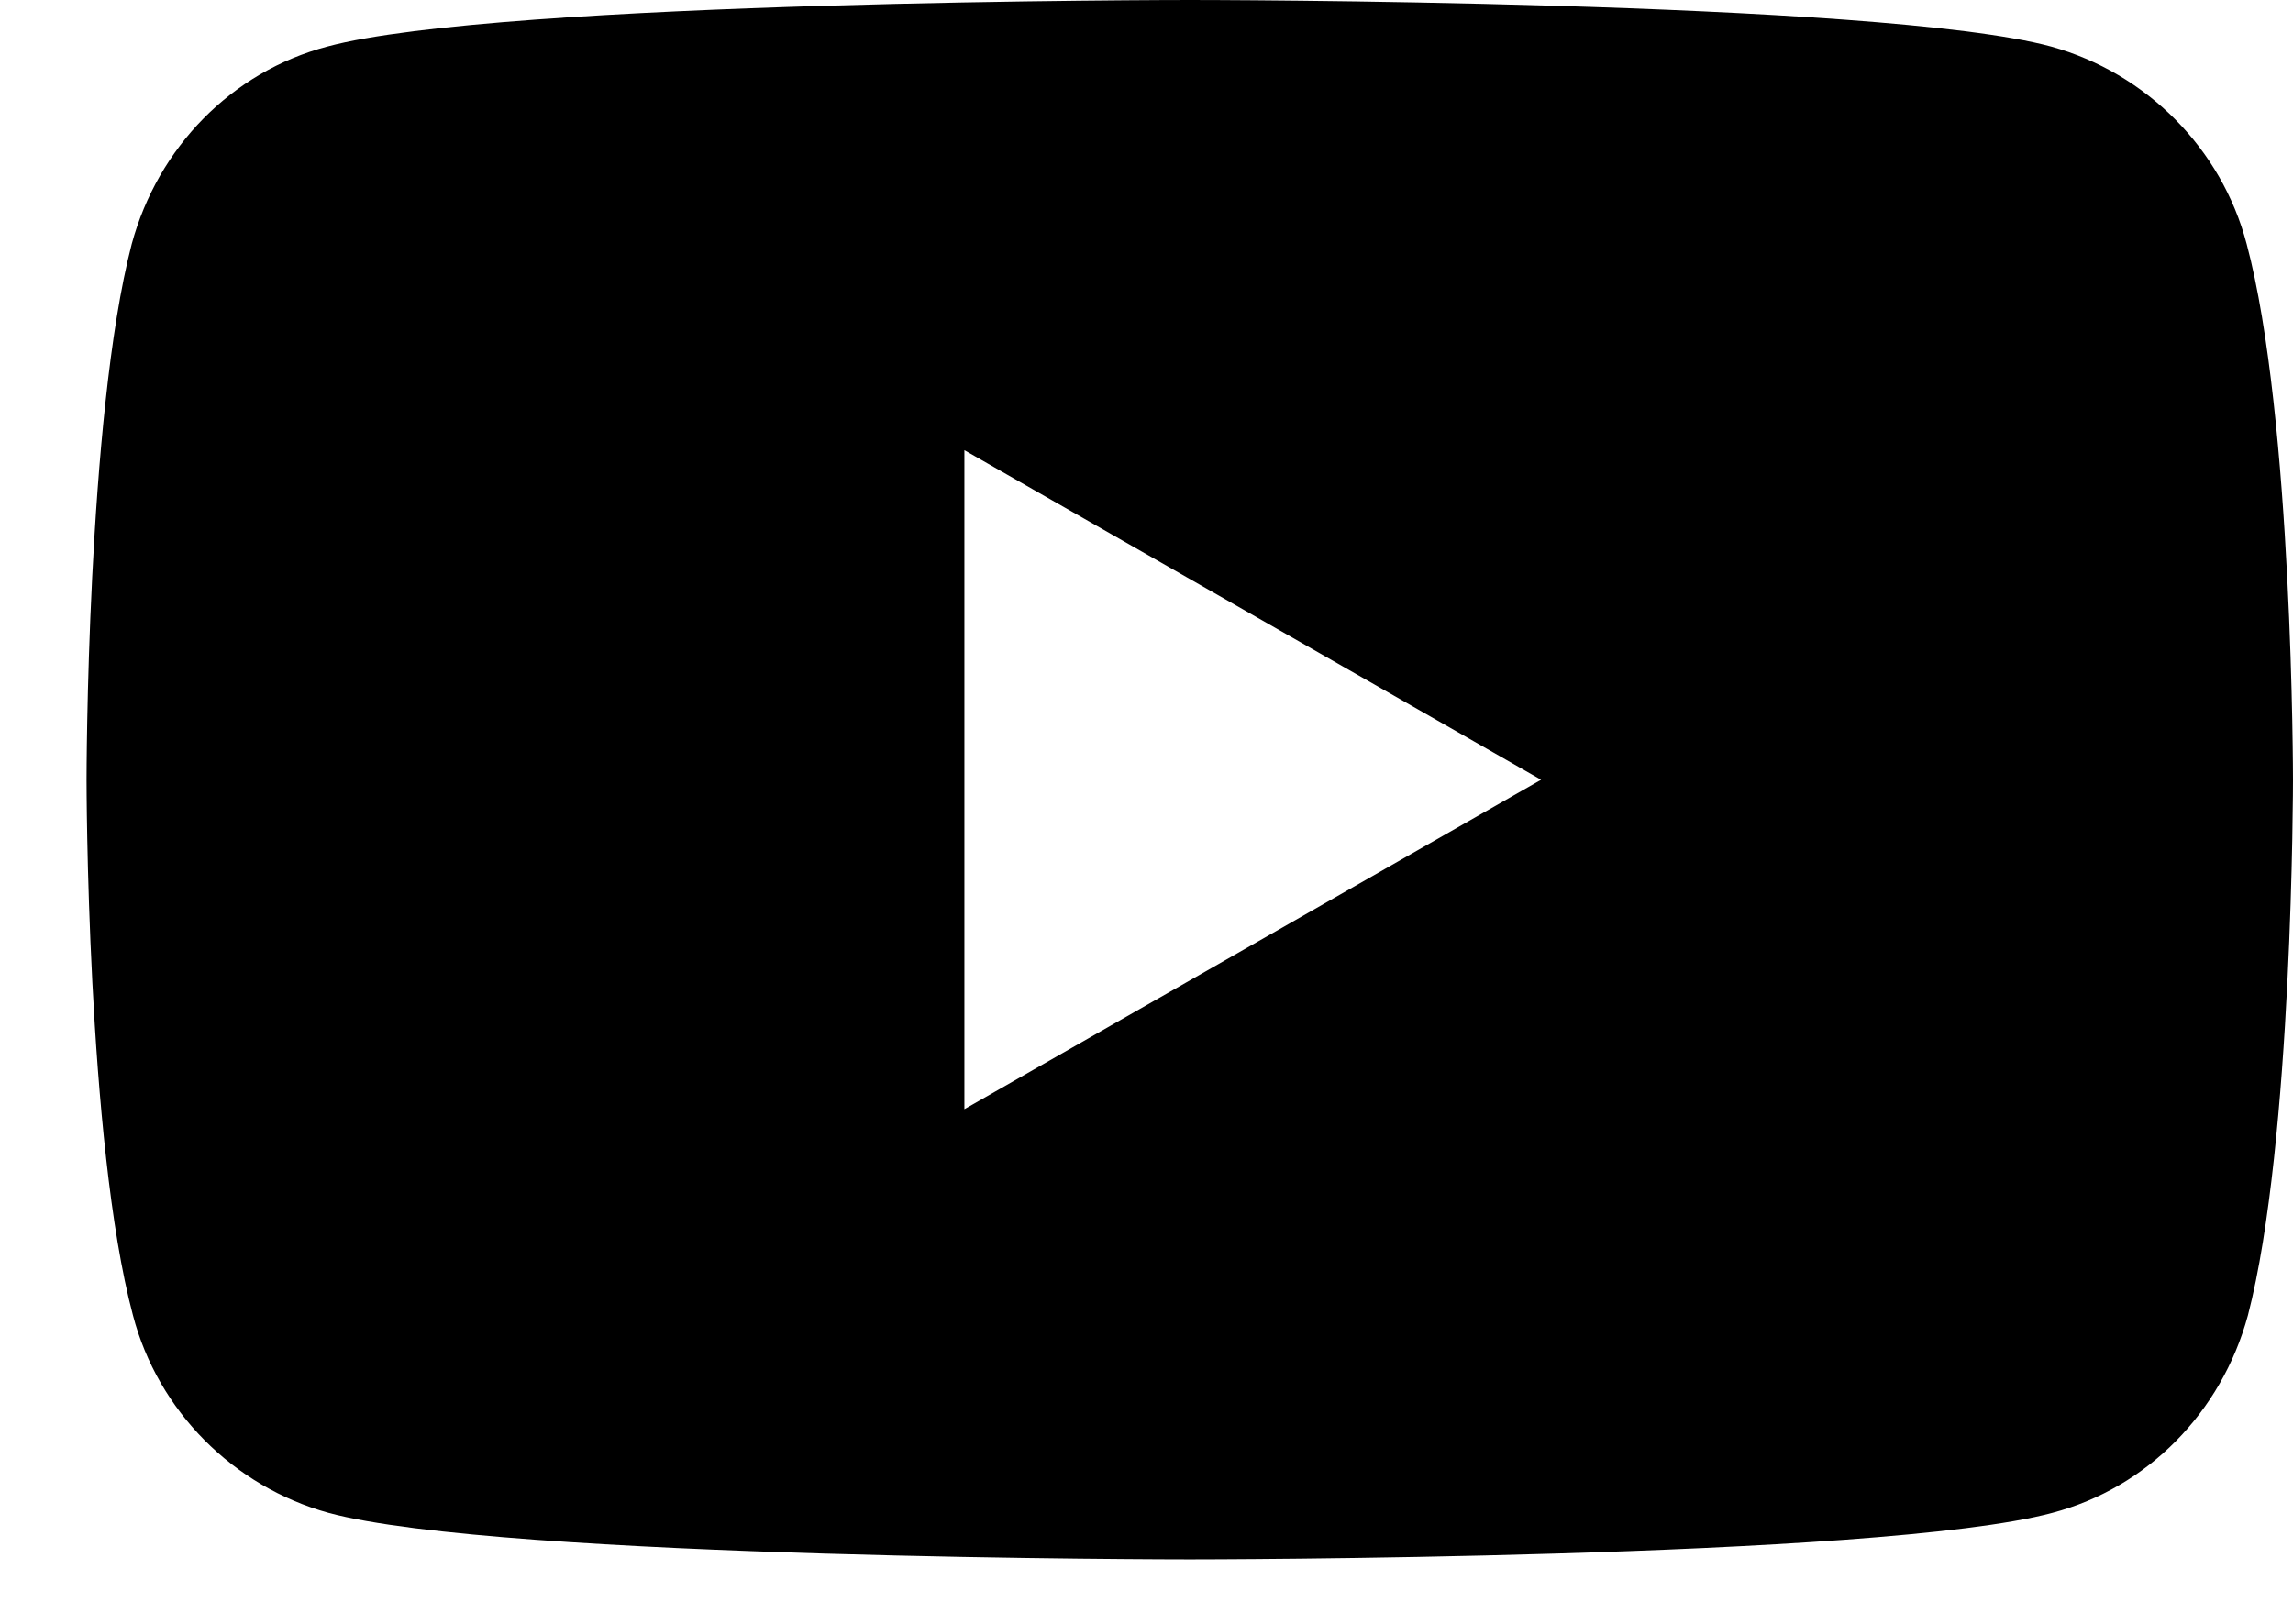 <svg width="24" height="17" viewBox="0 0 24 17" fill="none" xmlns="http://www.w3.org/2000/svg">
<g clip-path="url(#clip0)">
<path fill-rule="evenodd" clip-rule="evenodd" d="M21.468 0.487C22.465 0.764 23.252 1.554 23.515 2.554C24 4.371 24 8.163 24 8.163C24 8.163 24 11.954 23.528 13.771C23.252 14.785 22.478 15.575 21.481 15.838C19.67 16.325 12.453 16.325 12.453 16.325C12.453 16.325 5.236 16.325 3.439 15.838C2.441 15.562 1.654 14.771 1.392 13.771C0.906 11.954 0.906 8.163 0.906 8.163C0.906 8.163 0.906 4.371 1.379 2.554C1.654 1.54 2.428 0.75 3.426 0.487C5.236 0 12.453 0 12.453 0C12.453 0 19.67 0 21.468 0.487ZM16.13 8.163L10.094 11.612V4.713L16.13 8.163Z" fill="black"/>
</g>
<defs>
<clipPath id="clip0">
<rect width="24" height="17" fill="white"/>
</clipPath>
</defs>
</svg>
